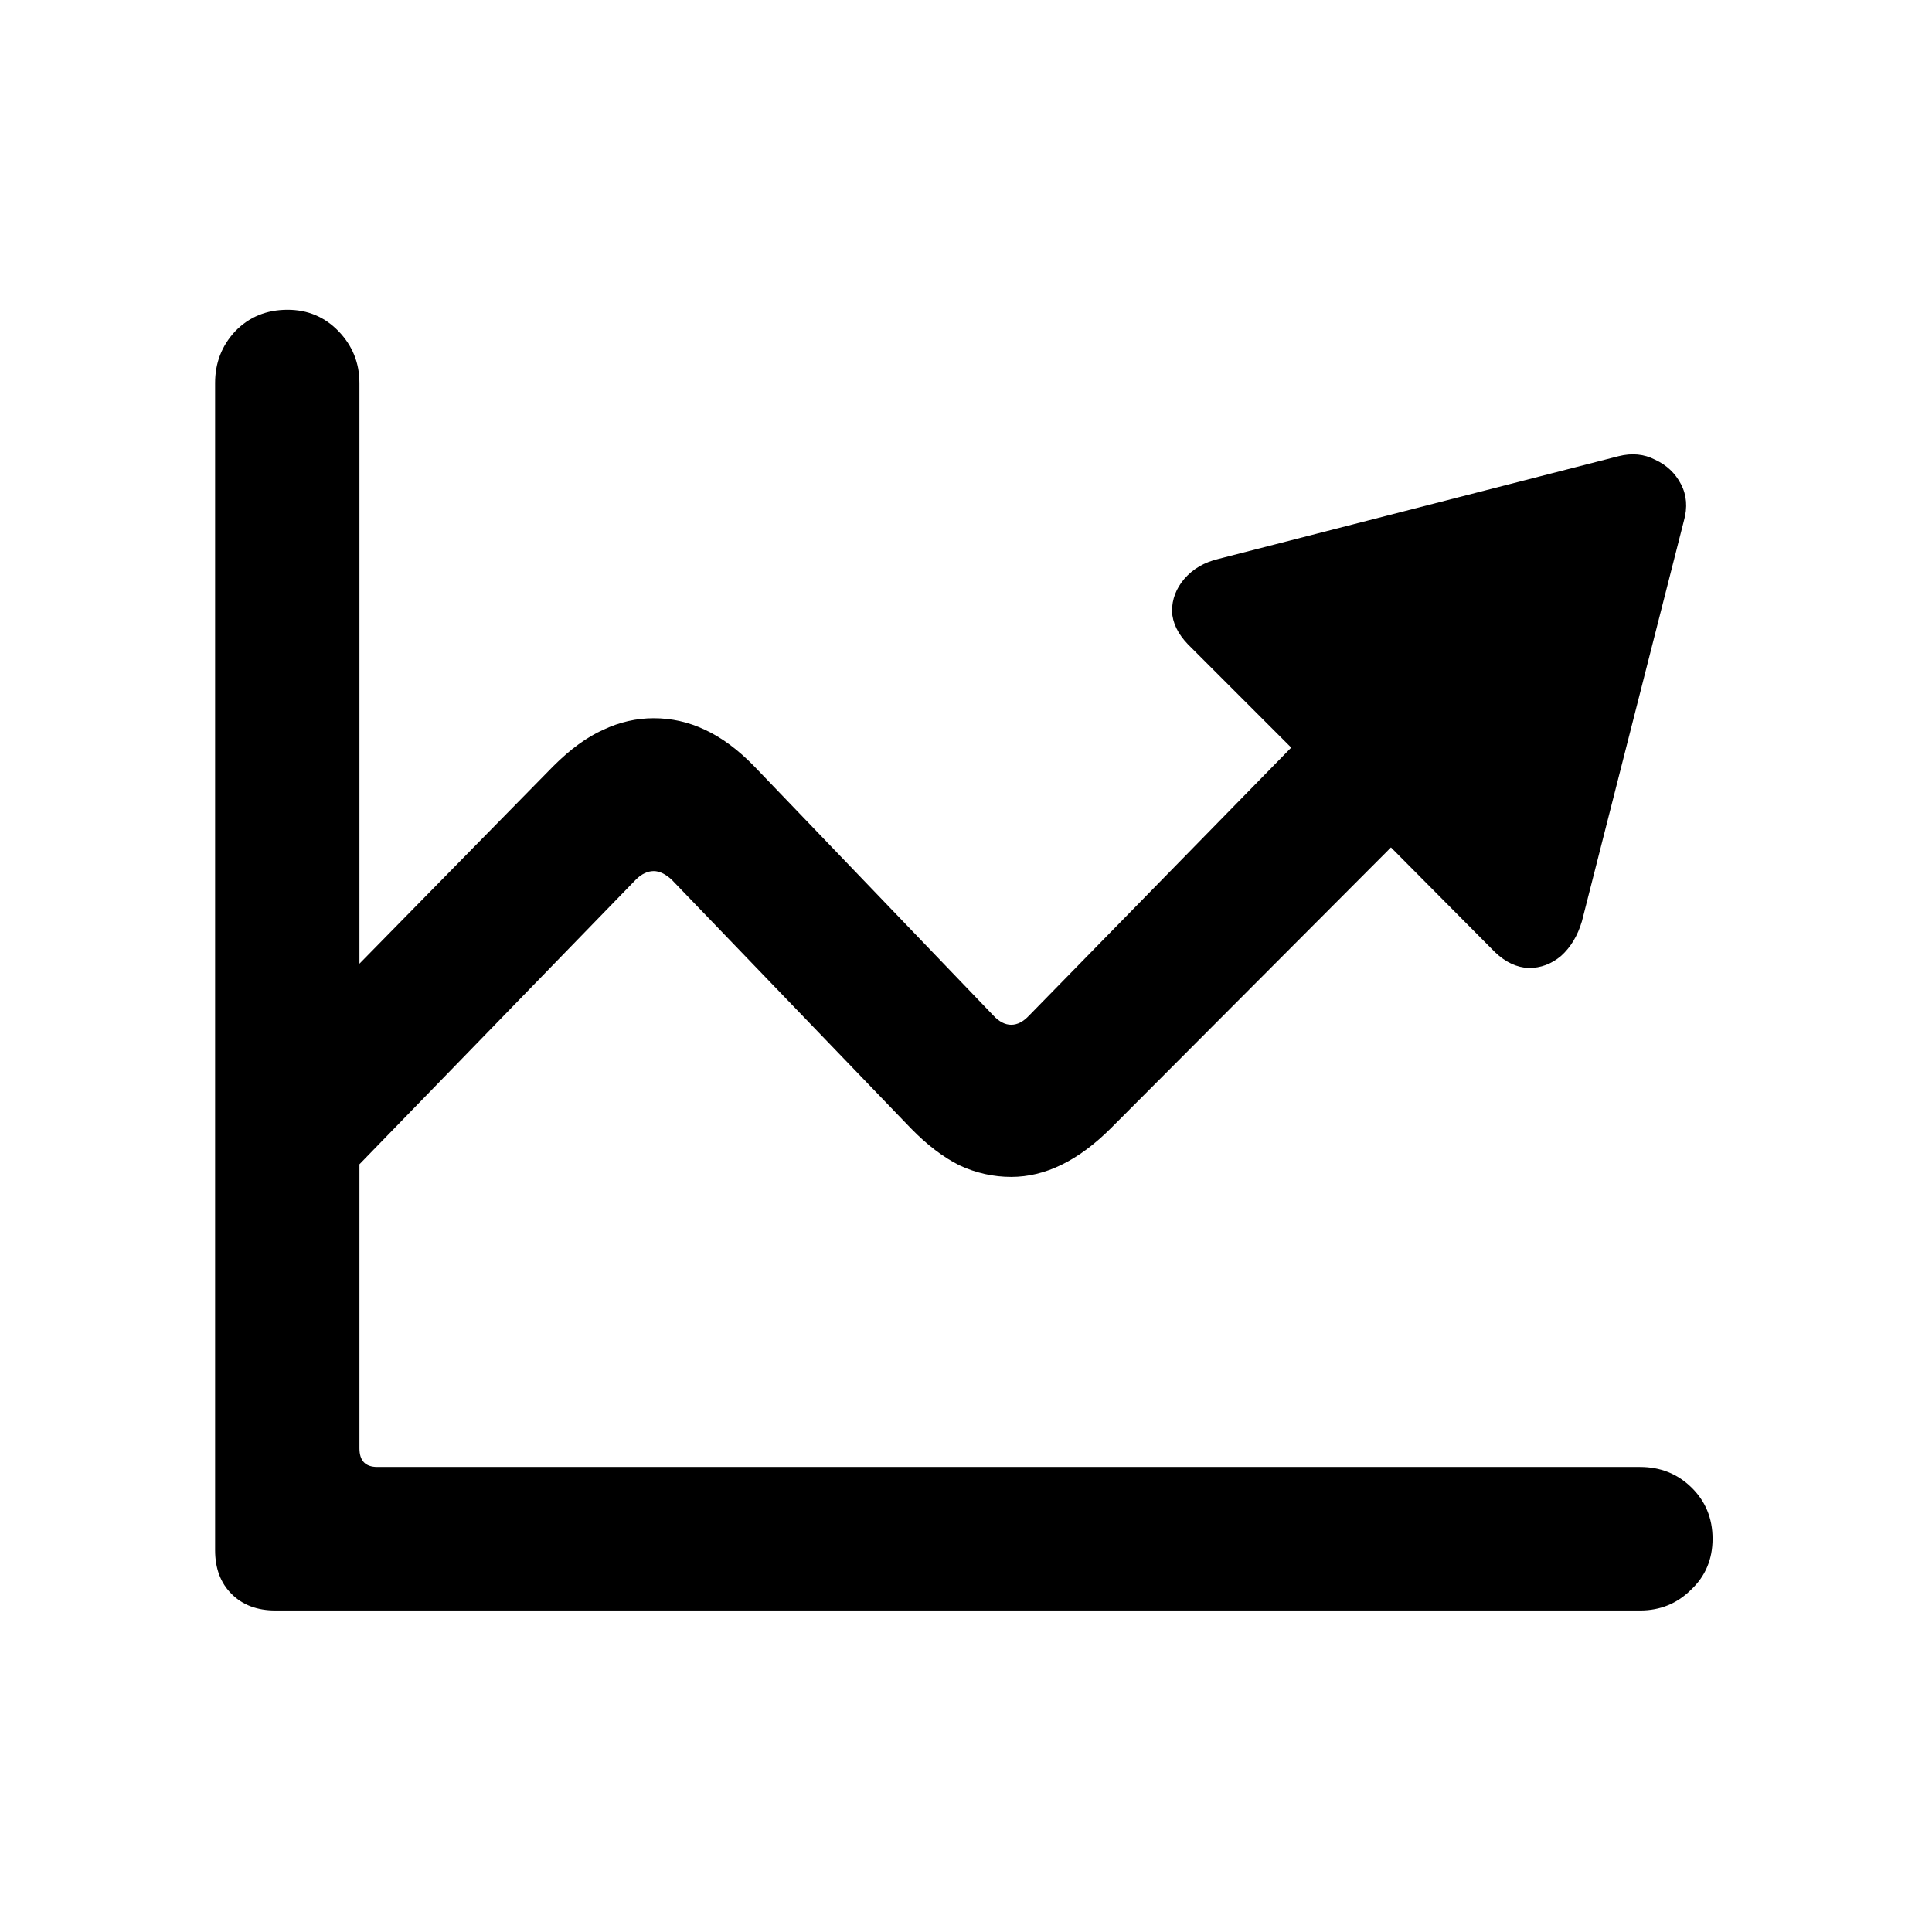 <svg width="24" height="24" viewBox="0 0 24 24" fill="none" xmlns="http://www.w3.org/2000/svg">
<g clip-path="url(#clip0_10804_85576)">
<path d="M2.672 19.257V4.757C2.672 4.508 2.755 4.294 2.922 4.115C3.094 3.937 3.311 3.848 3.573 3.848C3.822 3.848 4.034 3.937 4.206 4.115C4.378 4.294 4.465 4.508 4.465 4.757V17.991C4.465 18.146 4.539 18.223 4.688 18.223H20.374C20.623 18.223 20.834 18.306 21.007 18.473C21.185 18.645 21.274 18.859 21.274 19.115C21.274 19.37 21.185 19.581 21.007 19.748C20.834 19.92 20.623 20.006 20.374 20.006H3.421C3.195 20.006 3.014 19.938 2.877 19.801C2.74 19.665 2.672 19.483 2.672 19.257ZM4.304 14.629L3.064 13.399L6.872 9.519C7.086 9.305 7.294 9.154 7.497 9.064C7.699 8.969 7.907 8.922 8.121 8.922C8.341 8.922 8.552 8.969 8.754 9.064C8.962 9.16 9.167 9.311 9.369 9.519L12.339 12.614C12.41 12.691 12.485 12.73 12.562 12.73C12.639 12.73 12.713 12.691 12.785 12.614L16.04 9.287L14.756 8.003C14.631 7.872 14.565 7.736 14.559 7.593C14.559 7.444 14.61 7.311 14.711 7.192C14.818 7.067 14.961 6.984 15.139 6.942L20.106 5.667C20.273 5.625 20.424 5.64 20.561 5.711C20.704 5.777 20.811 5.878 20.882 6.015C20.953 6.151 20.965 6.303 20.918 6.469L19.651 11.445C19.598 11.624 19.512 11.767 19.393 11.874C19.274 11.975 19.14 12.025 18.991 12.025C18.843 12.019 18.703 11.954 18.572 11.829L17.279 10.527L13.801 14.014C13.397 14.418 12.984 14.62 12.562 14.62C12.342 14.62 12.128 14.573 11.92 14.477C11.718 14.376 11.515 14.222 11.313 14.014L8.344 10.928C8.266 10.857 8.192 10.821 8.121 10.821C8.044 10.821 7.969 10.857 7.898 10.928L4.304 14.629Z" fill="black"/>
</g>
<defs>
<clipPath id="clip0_10804_85576">
<rect width="24" height="24" fill="white"/>
</clipPath>
</defs>
</svg>

